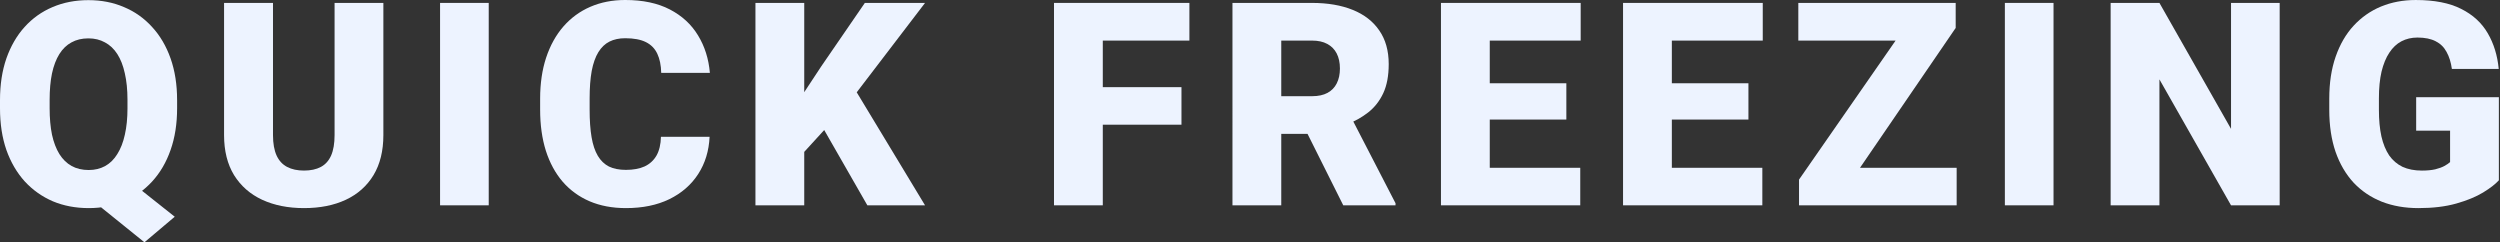 <svg fill="none" height="109" viewBox="0 0 1124 109" width="1124" xmlns="http://www.w3.org/2000/svg"><rect x="0" y="0" width="1124" height="109" fill="#333333" stroke="none"/><g fill="#edf3ff"><path d="m53.188 77.312 25.375 20.125-13.625 11.501-24.938-20.125zm26.438-32.312v3.688c0 6.958-.979 13.208-2.938 18.75-1.917 5.5-4.667 10.208-8.25 14.125-3.542 3.875-7.729 6.854-12.562 8.938-4.833 2.042-10.167 3.062-16 3.062-5.875 0-11.25-1.021-16.125-3.062-4.833-2.083-9.042-5.062-12.625-8.938-3.542-3.917-6.292-8.625-8.25-14.125-1.917-5.542-2.875-11.792-2.875-18.75v-3.688c0-6.958.958-13.208 2.875-18.75 1.958-5.542 4.688-10.25 8.188-14.125 3.542-3.917 7.729-6.896 12.562-8.938 4.875-2.083 10.25-3.125 16.125-3.125 5.833 0 11.167 1.042 16 3.125 4.875 2.042 9.083 5.021 12.625 8.938 3.583 3.875 6.354 8.583 8.312 14.125s2.938 11.792 2.938 18.75zm-22.312 3.688v-3.812c0-4.5-.396-8.458-1.188-11.875-.75-3.458-1.875-6.354-3.375-8.688s-3.354-4.083-5.562-5.25c-2.167-1.208-4.646-1.812-7.438-1.812-2.917 0-5.458.604-7.625 1.812-2.167 1.167-3.979 2.917-5.438 5.25s-2.562 5.229-3.312 8.688c-.708 3.417-1.062 7.375-1.062 11.875v3.812c0 4.458.354 8.417 1.062 11.875.75 3.417 1.854 6.312 3.312 8.688 1.5 2.375 3.333 4.167 5.5 5.375 2.208 1.208 4.771 1.812 7.688 1.812 2.792 0 5.271-.604 7.438-1.812s3.979-3 5.438-5.375c1.5-2.375 2.625-5.271 3.375-8.688.792-3.458 1.188-7.417 1.188-11.875z"/><path d="m150.427 1.312h21.938v59.438c0 7.083-1.479 13.083-4.438 18-2.958 4.875-7.104 8.562-12.437 11.062s-11.604 3.75-18.813 3.75c-7.125 0-13.395-1.25-18.812-3.75-5.375-2.5-9.583-6.188-12.625-11.062-3-4.917-4.5-10.917-4.5-18v-59.438h22v59.438c0 3.75.542 6.812 1.625 9.188 1.083 2.333 2.667 4.042 4.75 5.125s4.604 1.625 7.562 1.625c3 0 5.521-.542 7.563-1.625s3.583-2.792 4.625-5.125c1.042-2.375 1.562-5.438 1.562-9.188z"/><path d="m219.73 1.312v91h-21.875v-91z"/><path d="m297.158 61.5h21.875c-.292 6.333-2 11.917-5.125 16.75s-7.459 8.604-13 11.312c-5.5 2.667-12 4-19.5 4-6.084 0-11.521-1.021-16.313-3.062-4.75-2.042-8.792-4.979-12.125-8.812-3.292-3.833-5.812-8.479-7.562-13.938-1.709-5.458-2.563-11.604-2.563-18.438v-4.938c0-6.833.896-12.979 2.688-18.438 1.833-5.5 4.416-10.167 7.75-14 3.375-3.875 7.416-6.833 12.125-8.875 4.708-2.042 9.937-3.062 15.687-3.062 7.917 0 14.604 1.417 20.063 4.25 5.458 2.833 9.687 6.729 12.687 11.688 3 4.917 4.771 10.521 5.313 16.812h-21.875c-.084-3.417-.667-6.271-1.75-8.562-1.084-2.333-2.792-4.083-5.125-5.25-2.334-1.167-5.438-1.75-9.313-1.75-2.708 0-5.062.5-7.062 1.5s-3.667 2.583-5 4.75c-1.334 2.167-2.334 4.979-3 8.438-.625 3.417-.938 7.542-.938 12.375v5.062c0 4.833.292 8.958.875 12.375s1.521 6.208 2.813 8.375c1.291 2.167 2.958 3.771 5 4.812 2.083 1 4.625 1.5 7.625 1.5 3.333 0 6.145-.521 8.437-1.562 2.292-1.083 4.063-2.708 5.313-4.875 1.25-2.208 1.916-5.021 2-8.438z"/><path d="m361.585 1.312v91h-21.938v-91zm54.312 0-35.25 46.125-20.625 22.562-4-20.125 13.188-20 19.625-28.562zm-25.937 91-23.5-41 17.062-12.562 32.375 53.562z"/><path d="m495.815 1.312v91h-21.937v-91zm35.375 37.875v16.875h-41.625v-16.875zm3.563-37.875v16.938h-45.188v-16.938z"/><path d="m554.117 1.312h35.813c7 0 13.083 1.042 18.25 3.125s9.146 5.167 11.937 9.25c2.834 4.083 4.25 9.125 4.25 15.125 0 5.208-.812 9.562-2.437 13.062s-3.896 6.396-6.813 8.688c-2.875 2.25-6.229 4.104-10.062 5.562l-7.188 4.062h-30.062l-.125-16.938h22.25c2.792 0 5.104-.5 6.937-1.5 1.834-1 3.209-2.417 4.125-4.25.959-1.875 1.438-4.104 1.438-6.688 0-2.625-.479-4.875-1.438-6.75-.958-1.875-2.375-3.312-4.25-4.312-1.833-1-4.104-1.5-6.812-1.5h-13.875v74.062h-21.938zm49.813 91-20.125-40.25 23.25-.125 20.375 39.438v.938z"/><path d="m710.482 75.438v16.875h-48.5v-16.875zm-40.687-74.125v91h-21.938v-91zm34.437 36.125v16.312h-42.25v-16.312zm6.438-36.125v16.938h-48.688v-16.938z"/><path d="m792.347 75.438v16.875h-48.5v-16.875zm-40.687-74.125v91h-21.938v-91zm34.437 36.125v16.312h-42.25v-16.312zm6.438-36.125v16.938h-48.688v-16.938z"/><path d="m879.713 75.438v16.875h-65.875v-16.875zm-.438-62.875-54.562 79.75h-15.875v-11.562l55.187-79.438h15.25zm-7.062-11.25v16.938h-63.688v-16.938z"/><path d="m923.265 1.312v91h-21.875v-91z"/><path d="m1024.94 1.312v91h-21.87l-32.19-56.625v56.625h-21.937v-91h21.937l32.19 56.625v-56.625z"/><path d="m1123.49 43.688v37.375c-1.54 1.708-3.91 3.542-7.12 5.5-3.17 1.917-7.17 3.562-12 4.938s-10.52 2.062-17.06 2.062c-6.04 0-11.52-.958-16.44-2.875-4.92-1.958-9.15-4.812-12.69-8.562-3.5-3.792-6.21-8.417-8.12-13.875-1.88-5.5-2.82-11.792-2.82-18.875v-5.062c0-7.083.96-13.375 2.88-18.875s4.6-10.125 8.06-13.875c3.5-3.792 7.61-6.667 12.31-8.625 4.75-1.958 9.96-2.938 15.63-2.938 8.37 0 15.19 1.333 20.44 4 5.25 2.625 9.23 6.271 11.93 10.938 2.71 4.625 4.36 9.979 4.94 16.062h-21.06c-.42-3-1.21-5.542-2.38-7.625-1.12-2.125-2.75-3.729-4.87-4.812-2.13-1.125-4.88-1.688-8.25-1.688-2.63 0-5.02.562-7.19 1.688-2.12 1.125-3.94 2.833-5.44 5.125-1.5 2.25-2.66 5.083-3.5 8.5-.79 3.417-1.18 7.417-1.18 12v5.188c0 4.542.37 8.521 1.12 11.938.79 3.417 1.96 6.271 3.5 8.562 1.59 2.25 3.59 3.958 6 5.125 2.46 1.125 5.36 1.688 8.69 1.688 2.33 0 4.33-.188 6-.562 1.67-.417 3.04-.917 4.12-1.5 1.13-.625 1.98-1.208 2.57-1.75v-14.125h-15.25v-15.062z"/></g></svg>